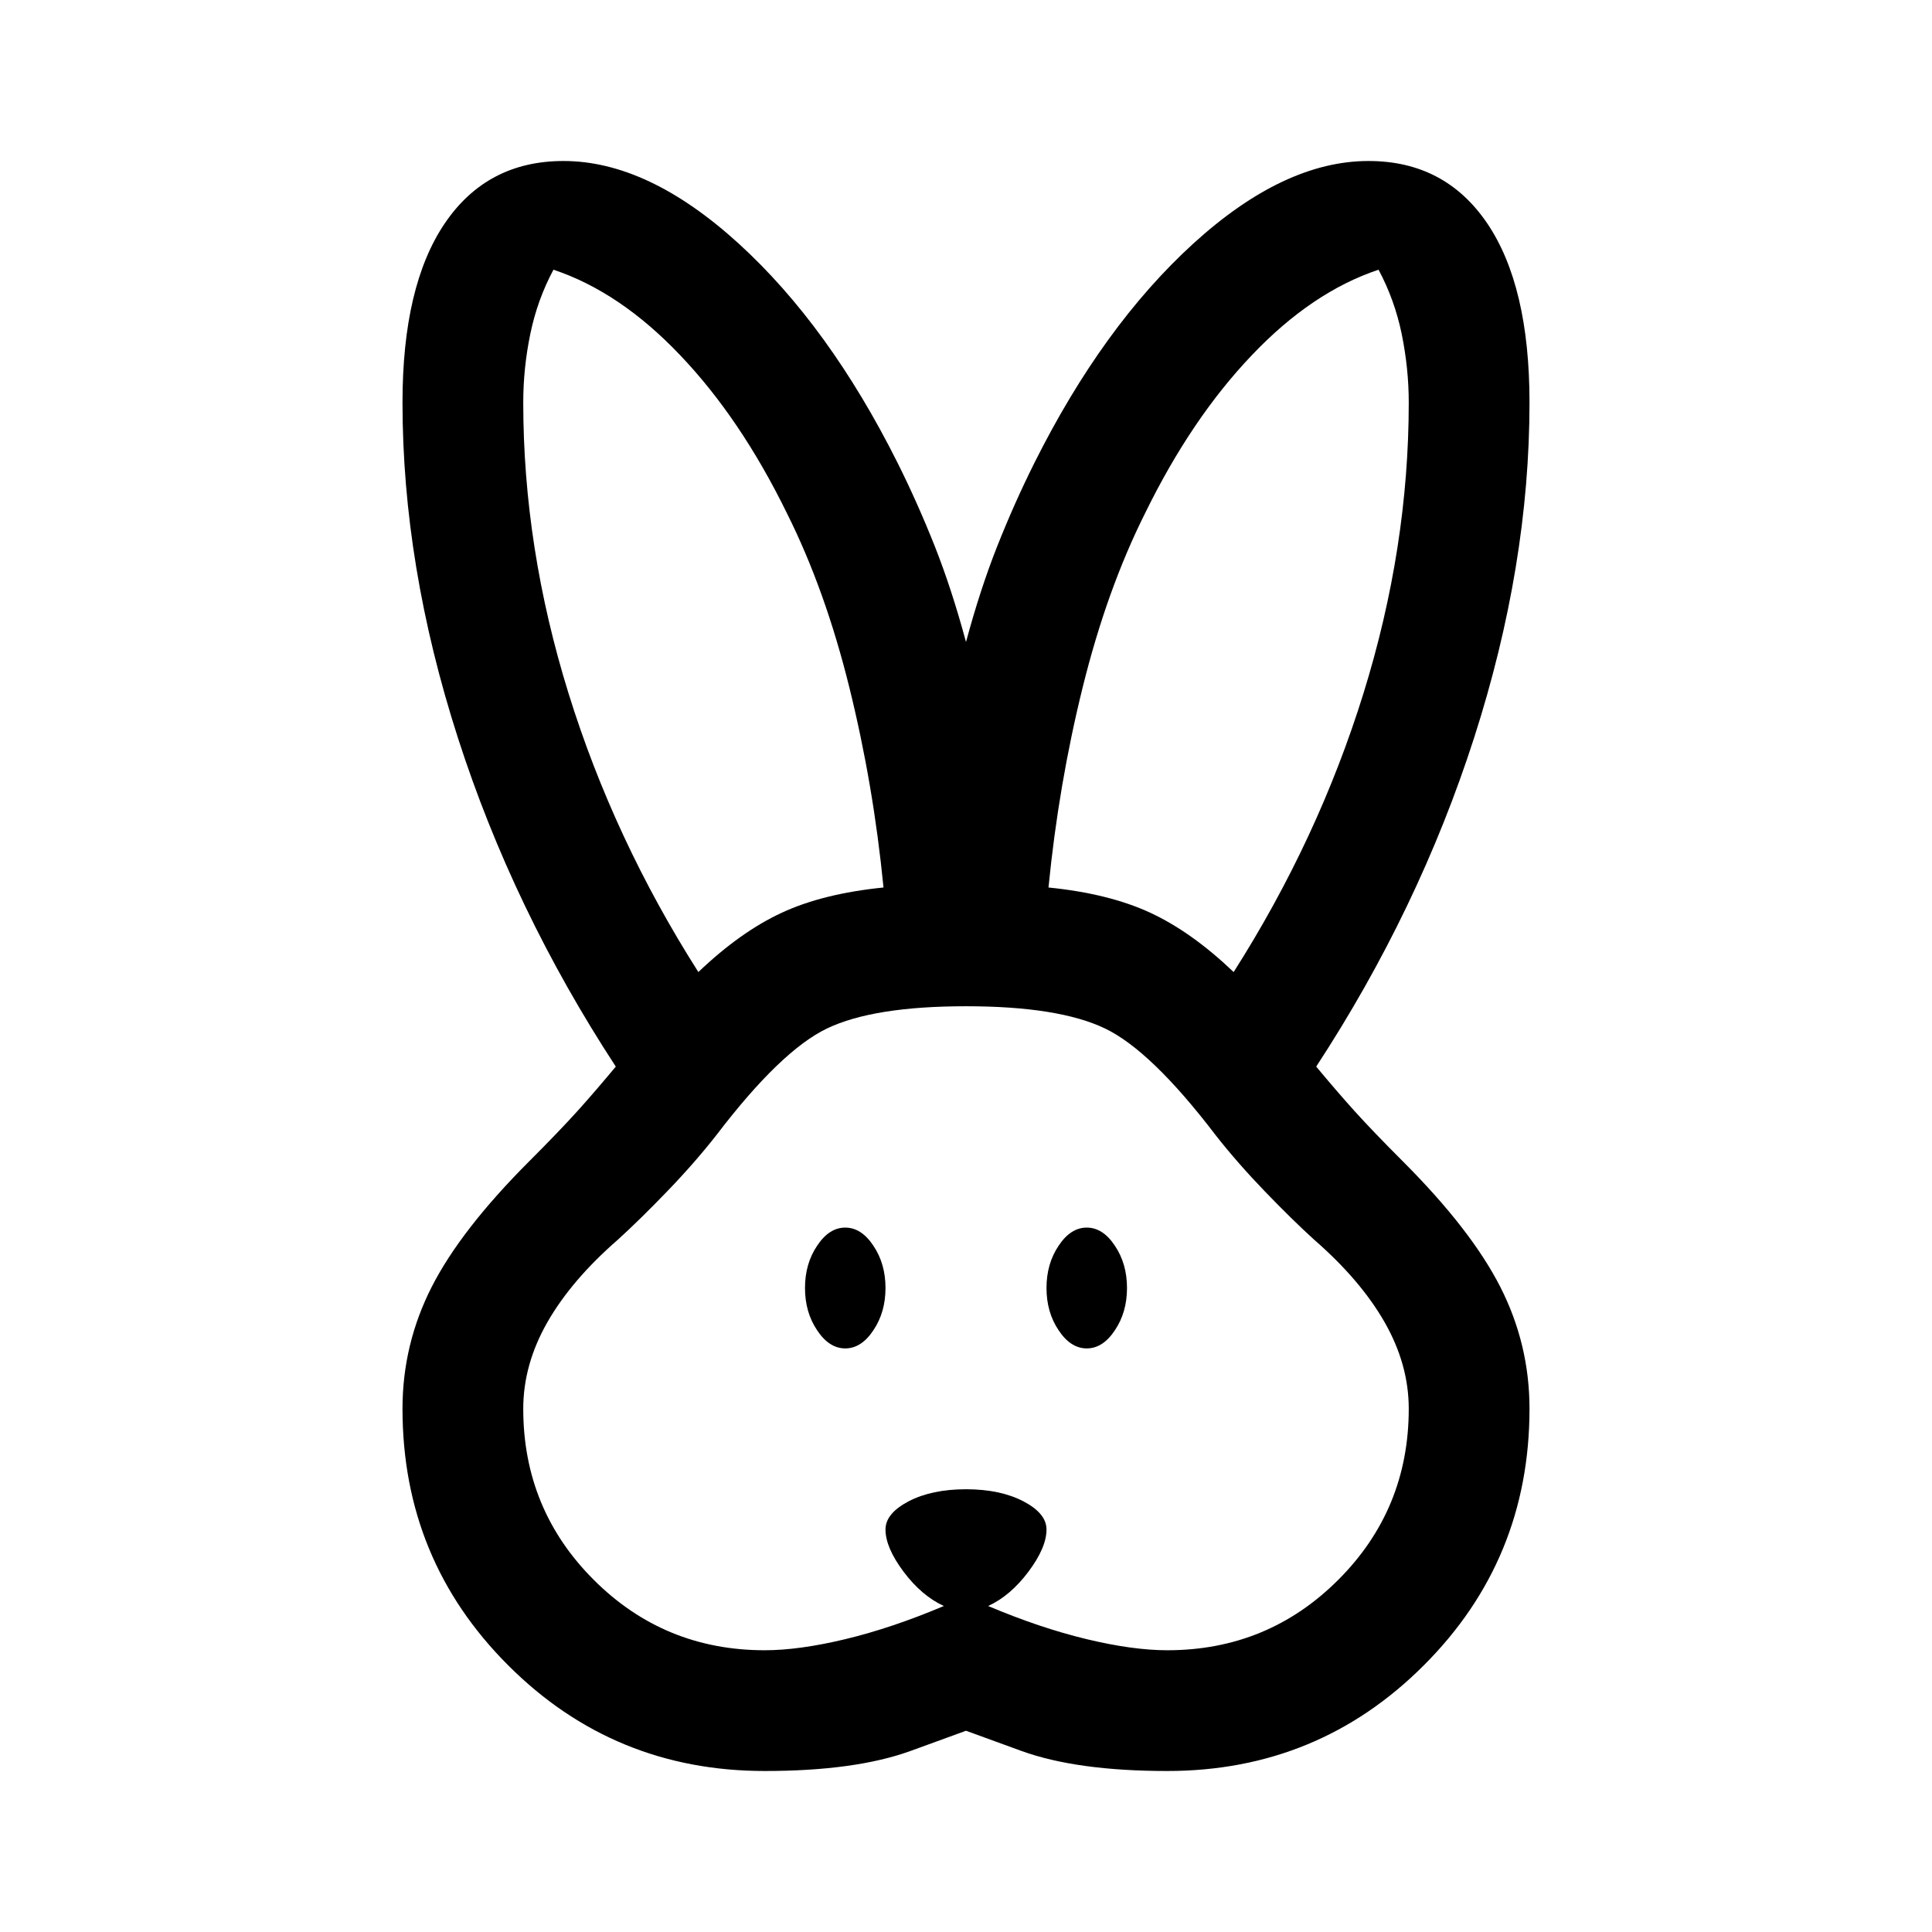 <svg xmlns="http://www.w3.org/2000/svg" fill="none" viewBox="0 0 30 30" height="30" width="30">
<path fill="black" d="M11.875 27.5C10.312 27.5 8.984 26.953 7.891 25.859C6.797 24.766 6.25 23.438 6.25 21.875C6.25 21.208 6.401 20.578 6.703 19.984C7.005 19.391 7.51 18.74 8.219 18.031C8.531 17.719 8.781 17.458 8.969 17.25C9.156 17.042 9.354 16.812 9.562 16.562C8.5 14.938 7.682 13.234 7.109 11.453C6.536 9.672 6.25 7.938 6.25 6.25C6.25 5.042 6.469 4.115 6.906 3.469C7.344 2.823 7.958 2.5 8.75 2.5C9.625 2.5 10.531 2.927 11.469 3.781C12.406 4.635 13.229 5.771 13.938 7.188C14.146 7.604 14.338 8.036 14.516 8.484C14.693 8.932 14.854 9.427 15 9.969C15.146 9.427 15.307 8.932 15.484 8.484C15.662 8.036 15.854 7.604 16.062 7.188C16.771 5.771 17.594 4.635 18.531 3.781C19.469 2.927 20.375 2.5 21.25 2.5C22.042 2.5 22.656 2.823 23.094 3.469C23.531 4.115 23.75 5.042 23.75 6.25C23.75 7.938 23.463 9.672 22.891 11.453C22.318 13.234 21.5 14.938 20.438 16.562C20.646 16.812 20.844 17.042 21.031 17.25C21.219 17.458 21.469 17.719 21.781 18.031C22.49 18.74 22.995 19.391 23.297 19.984C23.599 20.578 23.75 21.208 23.75 21.875C23.75 23.438 23.203 24.766 22.109 25.859C21.016 26.953 19.688 27.5 18.125 27.5C17.188 27.5 16.432 27.396 15.859 27.188L15 26.875L14.141 27.188C13.568 27.396 12.812 27.5 11.875 27.5ZM11.875 25.625C12.229 25.625 12.646 25.568 13.125 25.453C13.604 25.338 14.115 25.167 14.656 24.938C14.427 24.833 14.219 24.656 14.031 24.406C13.844 24.156 13.75 23.938 13.75 23.75C13.75 23.583 13.87 23.438 14.109 23.312C14.349 23.188 14.646 23.125 15 23.125C15.354 23.125 15.651 23.188 15.891 23.312C16.13 23.438 16.25 23.583 16.25 23.75C16.25 23.938 16.156 24.156 15.969 24.406C15.781 24.656 15.573 24.833 15.344 24.938C15.885 25.167 16.396 25.338 16.875 25.453C17.354 25.568 17.771 25.625 18.125 25.625C19.167 25.625 20.052 25.26 20.781 24.531C21.51 23.802 21.875 22.917 21.875 21.875C21.875 21.417 21.75 20.969 21.5 20.531C21.25 20.094 20.885 19.667 20.406 19.25C20.177 19.042 19.922 18.792 19.641 18.5C19.359 18.208 19.104 17.917 18.875 17.625C18.208 16.75 17.635 16.198 17.156 15.969C16.677 15.74 15.958 15.625 15 15.625C14.042 15.625 13.323 15.74 12.844 15.969C12.365 16.198 11.792 16.75 11.125 17.625C10.896 17.917 10.641 18.208 10.359 18.5C10.078 18.792 9.823 19.042 9.594 19.25C9.115 19.667 8.75 20.094 8.5 20.531C8.25 20.969 8.125 21.417 8.125 21.875C8.125 22.917 8.49 23.802 9.219 24.531C9.948 25.26 10.833 25.625 11.875 25.625ZM13.125 20.938C12.958 20.938 12.812 20.844 12.688 20.656C12.562 20.469 12.5 20.25 12.5 20C12.5 19.75 12.562 19.531 12.688 19.344C12.812 19.156 12.958 19.062 13.125 19.062C13.292 19.062 13.438 19.156 13.562 19.344C13.688 19.531 13.75 19.75 13.75 20C13.75 20.25 13.688 20.469 13.562 20.656C13.438 20.844 13.292 20.938 13.125 20.938ZM16.875 20.938C16.708 20.938 16.562 20.844 16.438 20.656C16.312 20.469 16.25 20.25 16.25 20C16.25 19.75 16.312 19.531 16.438 19.344C16.562 19.156 16.708 19.062 16.875 19.062C17.042 19.062 17.188 19.156 17.312 19.344C17.438 19.531 17.5 19.75 17.5 20C17.5 20.25 17.438 20.469 17.312 20.656C17.188 20.844 17.042 20.938 16.875 20.938ZM10.844 15.094C11.281 14.677 11.713 14.37 12.141 14.172C12.568 13.974 13.094 13.844 13.719 13.781C13.615 12.719 13.438 11.682 13.188 10.672C12.938 9.661 12.615 8.76 12.219 7.969C11.74 6.99 11.188 6.172 10.562 5.516C9.938 4.859 9.281 4.417 8.594 4.188C8.427 4.5 8.307 4.833 8.234 5.188C8.161 5.542 8.125 5.896 8.125 6.25C8.125 7.75 8.359 9.255 8.828 10.766C9.297 12.276 9.969 13.719 10.844 15.094ZM19.156 15.094C20.031 13.719 20.703 12.276 21.172 10.766C21.641 9.255 21.875 7.75 21.875 6.25C21.875 5.896 21.838 5.542 21.766 5.188C21.693 4.833 21.573 4.5 21.406 4.188C20.719 4.417 20.062 4.859 19.438 5.516C18.812 6.172 18.26 6.99 17.781 7.969C17.385 8.76 17.062 9.661 16.812 10.672C16.562 11.682 16.385 12.719 16.281 13.781C16.906 13.844 17.432 13.974 17.859 14.172C18.287 14.37 18.719 14.677 19.156 15.094Z"></path>
</svg>
